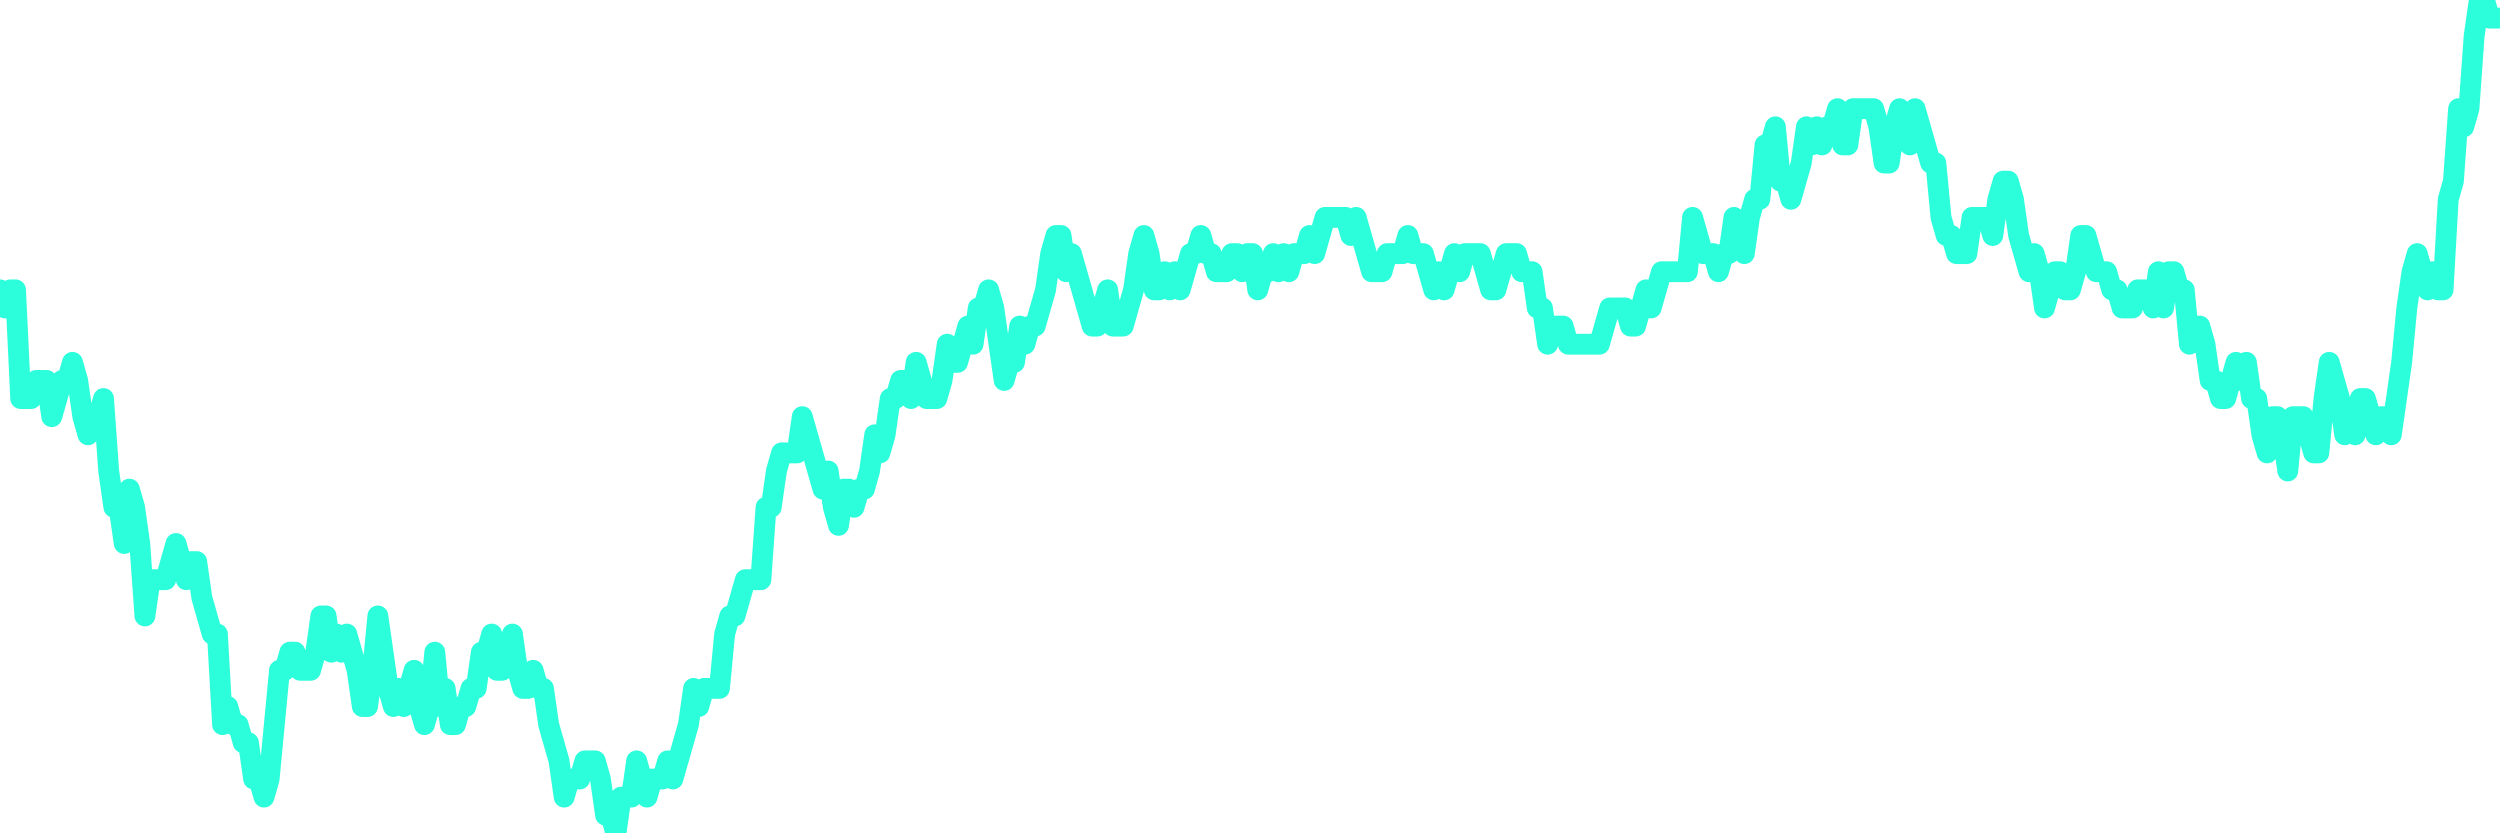<?xml version="1.0" encoding="UTF-8"?>
<svg width="240" height="80" version="1.1" xmlns="http://www.w3.org/2000/svg">
    <path d="M0,27.826 L0.497,29.565 L0.994,27.826 L1.491,27.826 L1.988,38.261 L2.484,38.261 L2.981,38.261 L3.478,36.522 L3.975,36.522 L4.472,36.522 L4.969,40 L5.466,38.261 L5.963,36.522 L6.46,36.522 L6.957,34.783 L7.453,36.522 L7.95,40 L8.447,41.739 L8.944,40 L9.441,40 L9.938,38.261 L10.435,45.217 L10.932,48.696 L11.429,48.696 L11.925,52.174 L12.422,46.957 L12.919,48.696 L13.416,52.174 L13.913,59.13 L14.41,55.652 L14.907,55.652 L15.404,55.652 L15.901,55.652 L16.398,53.913 L16.894,52.174 L17.391,53.913 L17.888,55.652 L18.385,53.913 L18.882,53.913 L19.379,57.391 L19.876,59.13 L20.373,60.87 L20.87,60.87 L21.366,69.565 L21.863,67.826 L22.36,69.565 L22.857,69.565 L23.354,71.304 L23.851,71.304 L24.348,74.783 L24.845,74.783 L25.342,76.522 L25.839,74.783 L26.335,69.565 L26.832,64.348 L27.329,64.348 L27.826,62.609 L28.323,62.609 L28.82,64.348 L29.317,64.348 L29.814,64.348 L30.311,62.609 L30.807,59.13 L31.304,59.13 L31.801,62.609 L32.298,60.87 L32.795,62.609 L33.292,60.87 L33.789,62.609 L34.286,64.348 L34.783,67.826 L35.28,67.826 L35.776,64.348 L36.273,59.13 L36.77,62.609 L37.267,66.087 L37.764,67.826 L38.261,66.087 L38.758,67.826 L39.255,66.087 L39.752,64.348 L40.248,67.826 L40.745,69.565 L41.242,67.826 L41.739,62.609 L42.236,67.826 L42.733,66.087 L43.23,69.565 L43.727,69.565 L44.224,67.826 L44.72,67.826 L45.217,66.087 L45.714,66.087 L46.211,62.609 L46.708,62.609 L47.205,60.87 L47.702,64.348 L48.199,64.348 L48.696,62.609 L49.193,60.87 L49.689,64.348 L50.186,66.087 L50.683,66.087 L51.18,64.348 L51.677,66.087 L52.174,66.087 L52.671,69.565 L53.168,71.304 L53.665,73.043 L54.161,76.522 L54.658,74.783 L55.155,74.783 L55.652,74.783 L56.149,73.043 L56.646,73.043 L57.143,73.043 L57.64,74.783 L58.137,78.261 L58.634,78.261 L59.13,80 L59.627,76.522 L60.124,76.522 L60.621,76.522 L61.118,73.043 L61.615,74.783 L62.112,76.522 L62.609,74.783 L63.106,74.783 L63.602,74.783 L64.099,73.043 L64.596,74.783 L65.093,73.043 L65.59,71.304 L66.087,69.565 L66.584,66.087 L67.081,67.826 L67.578,66.087 L68.075,66.087 L68.571,66.087 L69.068,66.087 L69.565,60.87 L70.062,59.13 L70.559,59.13 L71.056,57.391 L71.553,55.652 L72.05,55.652 L72.547,55.652 L73.043,55.652 L73.54,48.696 L74.037,48.696 L74.534,45.217 L75.031,43.478 L75.528,43.478 L76.025,43.478 L76.522,43.478 L77.019,40 L77.516,41.739 L78.012,43.478 L78.509,45.217 L79.006,46.957 L79.503,45.217 L80,48.696 L80.497,50.435 L80.994,46.957 L81.491,46.957 L81.988,48.696 L82.484,46.957 L82.981,46.957 L83.478,45.217 L83.975,41.739 L84.472,43.478 L84.969,41.739 L85.466,38.261 L85.963,38.261 L86.46,36.522 L86.957,36.522 L87.453,38.261 L87.95,34.783 L88.447,36.522 L88.944,38.261 L89.441,38.261 L89.938,38.261 L90.435,36.522 L90.932,33.043 L91.429,34.783 L91.925,34.783 L92.422,33.043 L92.919,31.304 L93.416,33.043 L93.913,29.565 L94.41,29.565 L94.907,27.826 L95.404,29.565 L95.901,33.043 L96.398,36.522 L96.894,34.783 L97.391,34.783 L97.888,31.304 L98.385,33.043 L98.882,31.304 L99.379,31.304 L99.876,29.565 L100.373,27.826 L100.87,24.348 L101.366,22.609 L101.863,22.609 L102.36,26.087 L102.857,24.348 L103.354,26.087 L103.851,27.826 L104.348,29.565 L104.845,31.304 L105.342,31.304 L105.839,29.565 L106.335,27.826 L106.832,31.304 L107.329,31.304 L107.826,31.304 L108.323,29.565 L108.82,27.826 L109.317,24.348 L109.814,22.609 L110.311,24.348 L110.807,27.826 L111.304,27.826 L111.801,26.087 L112.298,27.826 L112.795,26.087 L113.292,27.826 L113.789,26.087 L114.286,24.348 L114.783,24.348 L115.28,22.609 L115.776,24.348 L116.273,24.348 L116.77,26.087 L117.267,26.087 L117.764,26.087 L118.261,24.348 L118.758,24.348 L119.255,26.087 L119.752,24.348 L120.248,24.348 L120.745,27.826 L121.242,26.087 L121.739,26.087 L122.236,24.348 L122.733,26.087 L123.23,24.348 L123.727,26.087 L124.224,24.348 L124.72,24.348 L125.217,24.348 L125.714,22.609 L126.211,24.348 L126.708,22.609 L127.205,20.87 L127.702,20.87 L128.199,20.87 L128.696,20.87 L129.193,20.87 L129.689,22.609 L130.186,20.87 L130.683,22.609 L131.18,24.348 L131.677,26.087 L132.174,26.087 L132.671,26.087 L133.168,24.348 L133.665,24.348 L134.161,24.348 L134.658,24.348 L135.155,22.609 L135.652,24.348 L136.149,24.348 L136.646,24.348 L137.143,26.087 L137.64,27.826 L138.137,26.087 L138.634,27.826 L139.13,26.087 L139.627,24.348 L140.124,26.087 L140.621,24.348 L141.118,24.348 L141.615,24.348 L142.112,24.348 L142.609,26.087 L143.106,27.826 L143.602,27.826 L144.099,26.087 L144.596,24.348 L145.093,24.348 L145.59,24.348 L146.087,26.087 L146.584,26.087 L147.081,26.087 L147.578,29.565 L148.075,29.565 L148.571,33.043 L149.068,31.304 L149.565,31.304 L150.062,31.304 L150.559,33.043 L151.056,33.043 L151.553,33.043 L152.05,33.043 L152.547,33.043 L153.043,33.043 L153.54,33.043 L154.037,31.304 L154.534,29.565 L155.031,29.565 L155.528,29.565 L156.025,29.565 L156.522,31.304 L157.019,31.304 L157.516,29.565 L158.012,27.826 L158.509,29.565 L159.006,27.826 L159.503,26.087 L160,26.087 L160.497,26.087 L160.994,26.087 L161.491,26.087 L161.988,26.087 L162.484,20.87 L162.981,22.609 L163.478,24.348 L163.975,24.348 L164.472,24.348 L164.969,26.087 L165.466,24.348 L165.963,24.348 L166.46,20.87 L166.957,22.609 L167.453,24.348 L167.95,20.87 L168.447,19.13 L168.944,19.13 L169.441,13.913 L169.938,13.913 L170.435,12.174 L170.932,17.391 L171.429,17.391 L171.925,19.13 L172.422,17.391 L172.919,15.652 L173.416,12.174 L173.913,13.913 L174.41,12.174 L174.907,13.913 L175.404,12.174 L175.901,12.174 L176.398,10.435 L176.894,13.913 L177.391,13.913 L177.888,10.435 L178.385,10.435 L178.882,10.435 L179.379,10.435 L179.876,10.435 L180.373,12.174 L180.87,15.652 L181.366,15.652 L181.863,12.174 L182.36,10.435 L182.857,12.174 L183.354,13.913 L183.851,10.435 L184.348,12.174 L184.845,13.913 L185.342,15.652 L185.839,15.652 L186.335,20.87 L186.832,22.609 L187.329,22.609 L187.826,24.348 L188.323,24.348 L188.82,24.348 L189.317,20.87 L189.814,20.87 L190.311,20.87 L190.807,20.87 L191.304,22.609 L191.801,19.13 L192.298,17.391 L192.795,17.391 L193.292,19.13 L193.789,22.609 L194.286,24.348 L194.783,26.087 L195.28,24.348 L195.776,26.087 L196.273,29.565 L196.77,27.826 L197.267,26.087 L197.764,26.087 L198.261,27.826 L198.758,27.826 L199.255,26.087 L199.752,22.609 L200.248,22.609 L200.745,24.348 L201.242,26.087 L201.739,26.087 L202.236,26.087 L202.733,27.826 L203.23,27.826 L203.727,29.565 L204.224,29.565 L204.72,29.565 L205.217,27.826 L205.714,27.826 L206.211,27.826 L206.708,29.565 L207.205,26.087 L207.702,29.565 L208.199,26.087 L208.696,26.087 L209.193,27.826 L209.689,27.826 L210.186,33.043 L210.683,31.304 L211.18,31.304 L211.677,33.043 L212.174,36.522 L212.671,36.522 L213.168,38.261 L213.665,38.261 L214.161,36.522 L214.658,34.783 L215.155,36.522 L215.652,34.783 L216.149,38.261 L216.646,38.261 L217.143,41.739 L217.64,43.478 L218.137,40 L218.634,40 L219.13,41.739 L219.627,45.217 L220.124,40 L220.621,40 L221.118,40 L221.615,41.739 L222.112,43.478 L222.609,43.478 L223.106,38.261 L223.602,34.783 L224.099,36.522 L224.596,38.261 L225.093,41.739 L225.59,40 L226.087,41.739 L226.584,38.261 L227.081,38.261 L227.578,40 L228.075,41.739 L228.571,40 L229.068,40 L229.565,41.739 L230.062,38.261 L230.559,34.783 L231.056,29.565 L231.553,26.087 L232.05,24.348 L232.547,26.087 L233.043,27.826 L233.54,26.087 L234.037,27.826 L234.534,27.826 L235.031,19.13 L235.528,17.391 L236.025,10.435 L236.522,12.174 L237.019,10.435 L237.516,3.478 L238.012,0 L238.509,0 L239.006,1.739 L239.503,1.739 L240,1.739" 
        fill="none" 
        stroke="#2CFEDC" 
        stroke-width="2" 
        stroke-linecap="round" 
        stroke-linejoin="round"/>
</svg>